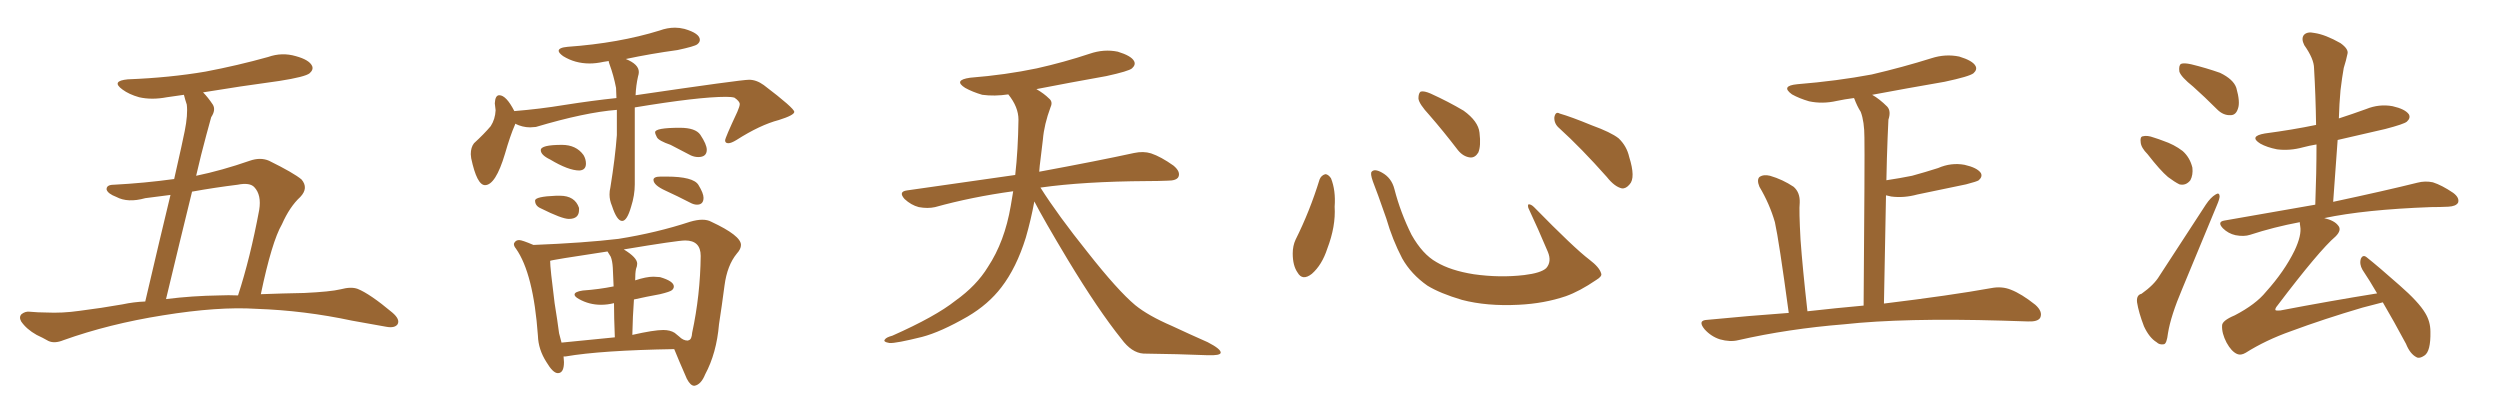 <svg xmlns="http://www.w3.org/2000/svg" xmlns:xlink="http://www.w3.org/1999/xlink" width="900" height="150"><path fill="#996633" padding="10" d="M93.90 105.91L93.90 105.91Q101.51 105.62 109.57 105.47L109.57 105.47Q118.95 105.03 122.61 104.15L122.61 104.15Q126.42 103.13 128.76 104.00L128.76 104.00Q133.15 105.76 141.21 112.50L141.21 112.50Q144.14 114.99 143.12 116.75L143.12 116.75Q142.09 118.21 139.01 117.63L139.01 117.63Q132.57 116.46 126.71 115.43L126.71 115.43Q109.57 111.77 92.29 111.18L92.29 111.18Q78.52 110.30 58.59 113.53L58.59 113.53Q39.26 116.60 22.85 122.46L22.85 122.46Q19.63 123.78 17.43 122.75L17.43 122.75Q15.38 121.58 13.18 120.56L13.18 120.56Q9.52 118.51 7.62 115.72L7.62 115.72Q6.74 114.11 7.76 113.09L7.76 113.09Q9.08 112.06 10.55 112.21L10.55 112.21Q13.77 112.50 16.55 112.50L16.55 112.50Q22.41 112.79 28.56 111.91L28.56 111.91Q36.62 110.89 44.09 109.57L44.09 109.57Q48.19 108.69 52.29 108.54L52.29 108.54Q57.86 84.67 61.38 70.17L61.38 70.17Q56.84 70.75 52.29 71.34L52.29 71.34Q46.00 73.10 41.89 70.90L41.89 70.90Q38.82 69.73 38.38 68.26L38.38 68.26Q38.23 66.50 41.02 66.50L41.02 66.50Q52.00 65.92 62.70 64.45L62.70 64.45Q65.92 50.24 66.50 47.17L66.50 47.17Q67.68 41.31 67.24 37.65L67.24 37.65Q66.65 35.89 66.21 34.13L66.21 34.13Q63.13 34.57 60.06 35.01L60.06 35.01Q54.64 36.04 50.10 35.01L50.10 35.01Q46.44 33.98 44.09 32.23L44.09 32.23Q39.84 29.15 46.00 28.56L46.00 28.56Q61.08 27.98 73.97 25.78L73.97 25.78Q85.55 23.58 96.53 20.51L96.53 20.51Q101.51 18.75 106.49 20.21L106.49 20.21Q111.33 21.53 112.35 23.73L112.35 23.73Q112.94 25.05 111.47 26.37L111.47 26.37Q109.86 27.69 100.49 29.15L100.49 29.15Q86.43 31.05 73.10 33.25L73.10 33.25Q74.85 35.01 76.61 37.65L76.61 37.65Q77.78 39.55 76.03 42.19L76.03 42.19Q75.29 44.97 74.27 48.63L74.27 48.63Q72.36 55.66 70.61 63.28L70.61 63.28Q79.83 61.38 89.94 57.86L89.94 57.86Q93.75 56.54 96.83 57.86L96.83 57.86Q105.76 62.26 108.54 64.60L108.54 64.60Q111.18 67.68 108.11 70.90L108.11 70.90Q104.30 74.41 101.51 80.71L101.51 80.71Q97.85 87.01 93.90 105.91ZM85.55 66.50L85.55 66.50L85.55 66.50Q77.20 67.53 69.14 68.99L69.14 68.99Q64.75 86.87 59.77 107.67L59.77 107.67Q69.14 106.49 78.96 106.35L78.96 106.35Q82.18 106.20 85.69 106.35L85.69 106.35Q90.09 92.87 93.31 75.59L93.31 75.59Q94.19 70.17 91.55 67.38L91.55 67.38Q89.94 65.63 85.55 66.50ZM223.97 79.54L223.97 79.54Q222.07 79.54 220.31 74.12L220.31 74.12Q219.43 72.07 219.43 70.02L219.43 70.02Q219.43 68.70 219.73 67.53L219.73 67.53Q221.48 56.69 222.07 48.63L222.07 48.63L222.07 39.55Q210.64 40.43 192.92 45.70L192.92 45.70L190.87 45.85Q188.09 45.85 185.45 44.53L185.45 44.53Q185.45 44.97 185.30 45.12L185.30 45.12Q183.69 48.78 181.79 55.37L181.79 55.37Q178.42 66.65 174.61 66.65L174.61 66.65Q171.68 66.65 169.63 56.98L169.63 56.98L169.48 55.52Q169.48 53.03 170.65 51.56L170.65 51.56Q174.32 48.19 176.66 45.41L176.66 45.41Q178.27 42.92 178.42 39.70L178.42 39.70L178.13 37.21Q178.27 34.28 179.74 34.28L179.74 34.28Q182.23 34.28 185.16 39.99L185.16 39.99Q194.24 39.26 203.17 37.79L203.17 37.79Q213.43 36.18 221.92 35.30L221.92 35.30L221.78 31.64Q220.90 27.10 219.43 23.14L219.43 23.14Q219.14 22.41 219.14 21.97L219.14 21.97L217.24 22.27Q214.60 22.85 212.26 22.85L212.26 22.85Q206.98 22.85 202.73 20.21L202.73 20.21Q201.12 19.04 201.12 18.31L201.12 18.31Q201.12 17.14 204.35 16.85L204.35 16.85Q222.80 15.53 237.45 10.99L237.45 10.99Q240.23 9.96 243.02 9.96L243.02 9.96Q244.63 9.96 246.39 10.40L246.39 10.40Q251.95 12.01 251.95 14.36L251.95 14.36Q251.95 15.23 251.00 15.97Q250.05 16.70 243.90 18.02L243.90 18.02Q234.23 19.34 225.29 21.24L225.29 21.24Q229.98 23.14 229.98 25.93L229.98 25.93Q229.98 26.66 229.69 27.54L229.69 27.54Q228.96 30.76 228.81 34.28L228.81 34.28Q266.75 28.71 269.68 28.71L269.68 28.71Q272.31 28.71 274.95 30.62L274.95 30.62Q285.94 38.96 285.94 40.28L285.94 40.28Q285.94 41.46 280.37 43.21L280.37 43.21Q273.63 44.97 265.14 50.39L265.14 50.39Q263.23 51.56 262.21 51.56L262.21 51.56Q261.04 51.56 261.04 50.54L261.04 50.54Q261.04 49.66 265.43 40.28L265.43 40.28Q266.31 38.23 266.31 37.50L266.31 37.50Q266.31 36.47 264.40 35.16L264.40 35.16Q263.38 34.86 261.33 34.86L261.33 34.86Q251.51 34.86 228.52 38.67L228.52 38.67L228.52 66.36Q228.52 70.31 227.20 74.41L227.20 74.41Q225.73 79.54 223.97 79.54ZM208.59 61.38L208.59 61.38Q204.64 61.38 198.05 57.42L198.05 57.42Q194.68 55.81 194.68 54.05L194.68 54.05Q194.68 52.15 202.29 52.15L202.29 52.15Q207.42 52.15 210.06 55.81L210.06 55.81Q210.94 57.28 210.94 58.89L210.94 58.89Q210.94 61.23 208.59 61.38ZM204.79 78.81L204.79 78.81Q202.29 78.81 194.68 75L194.68 75Q192.63 74.12 192.63 72.22L192.63 72.22Q192.63 70.75 200.24 70.46L200.24 70.46L201.56 70.46Q206.98 70.46 208.45 74.85L208.45 74.85L208.45 75.59Q208.45 78.81 204.79 78.81ZM251.37 56.54L251.37 56.54Q250.05 56.54 248.73 55.96L248.73 55.96L241.41 52.15Q237.16 50.68 236.50 49.44Q235.84 48.19 235.84 47.61L235.84 47.61Q235.84 46.00 244.78 46.00L244.78 46.00Q250.34 46.00 252.10 48.49L252.10 48.49Q254.44 52.00 254.44 53.91L254.44 53.91Q254.44 56.54 251.37 56.54ZM250.93 73.68L250.93 73.68Q249.76 73.68 248.44 72.95L248.44 72.95Q243.90 70.61 239.58 68.63Q235.25 66.65 235.25 64.75L235.25 64.75Q235.25 63.57 237.89 63.57L237.89 63.57L239.94 63.57Q249.61 63.57 251.44 66.58Q253.27 69.58 253.27 71.19L253.27 71.19Q253.27 73.68 250.93 73.68ZM250.05 138.87L250.05 138.87L249.90 138.87Q248.58 138.87 247.27 136.38L247.27 136.38Q244.19 129.35 242.72 125.68L242.72 125.68Q216.36 126.12 203.61 128.32L203.61 128.32L202.88 128.32L203.03 130.37Q203.03 134.33 200.83 134.33L200.83 134.33Q199.07 134.33 196.73 130.37L196.73 130.37Q193.80 125.83 193.65 120.85L193.65 120.85Q192.04 98.44 185.74 89.50L185.74 89.50Q185.01 88.62 185.01 87.89L185.01 87.89Q185.01 87.45 185.52 86.94Q186.04 86.43 186.91 86.43L186.91 86.43Q187.94 86.43 192.04 88.18L192.04 88.18Q210.35 87.45 222.66 85.99L222.66 85.99Q236.43 83.79 248.44 79.83L248.44 79.83Q250.93 79.10 252.83 79.10L252.83 79.10Q254.74 79.10 256.05 79.83L256.05 79.83Q266.75 84.81 266.75 88.18L266.75 88.18Q266.75 89.65 265.28 91.26L265.28 91.26Q261.77 95.51 260.82 102.83Q259.86 110.16 258.84 116.75L258.84 116.75Q257.96 127.15 253.86 134.77L253.86 134.77Q252.39 138.43 250.05 138.87ZM247.56 122.61L247.56 122.61L248.00 122.46Q249.02 122.17 249.17 119.82L249.17 119.82Q252.10 106.20 252.25 92.14L252.25 92.14Q252.25 86.57 246.68 86.57L246.68 86.57Q243.90 86.57 224.56 89.79L224.56 89.79Q229.39 92.72 229.39 94.92L229.39 94.92Q229.39 95.80 228.96 96.83L228.96 96.83Q228.66 98.29 228.66 100.93L228.66 100.93Q232.62 99.61 235.25 99.61L235.25 99.61L237.60 99.76Q242.58 101.22 242.58 103.13L242.58 103.13Q242.58 103.86 241.92 104.44Q241.26 105.03 237.60 105.91L237.60 105.91Q232.76 106.79 228.22 107.81L228.22 107.81Q227.78 113.82 227.64 120.56L227.64 120.56Q235.40 118.80 238.77 118.80L238.77 118.80Q241.26 118.80 242.87 119.82L242.87 119.82L244.48 121.14Q245.95 122.61 247.56 122.61ZM201.27 119.97L202.15 123.34L221.34 121.44Q221.04 114.11 221.04 109.13L221.04 109.13Q218.70 109.72 216.36 109.72L216.36 109.72Q212.11 109.72 208.45 107.67L208.45 107.67Q206.84 106.79 206.84 106.05L206.84 106.05Q206.84 105.03 209.77 104.59L209.77 104.59Q215.77 104.15 220.75 103.13L220.75 103.13L220.90 103.13L220.61 96.39Q220.46 93.90 219.87 92.43L219.87 92.43L218.70 90.53Q198.34 93.60 198.05 93.90L198.05 93.90Q198.05 96.53 199.66 109.13L199.66 109.13Q200.68 115.43 201.27 119.97L201.27 119.97ZM372.36 72.51L372.36 72.51L372.36 72.51Q371.19 78.96 369.29 85.55L369.29 85.55Q365.92 96.39 360.50 103.42L360.50 103.42Q355.81 109.57 348.34 113.96L348.34 113.96Q338.67 119.53 331.93 121.29L331.93 121.29Q322.56 123.63 320.21 123.49L320.21 123.49Q317.72 123.05 318.60 122.17L318.60 122.17Q319.04 121.44 321.24 120.85L321.24 120.85Q336.77 113.96 343.95 108.25L343.95 108.25Q351.56 102.83 355.66 96.09L355.66 96.09Q361.67 87.01 363.87 74.12L363.87 74.12Q364.31 71.48 364.75 68.85L364.75 68.85Q349.80 70.90 336.62 74.56L336.62 74.56Q333.98 75.15 330.76 74.56L330.76 74.56Q327.98 73.83 325.63 71.63L325.63 71.63Q323.29 68.99 326.51 68.55L326.51 68.55Q347.31 65.63 365.48 62.99L365.48 62.99Q366.50 54.05 366.65 43.07L366.65 43.07Q366.65 38.53 362.99 33.98L362.99 33.98Q358.01 34.72 353.61 34.13L353.61 34.13Q350.10 33.11 347.46 31.64L347.46 31.64Q343.07 28.86 349.22 27.98L349.22 27.98Q362.11 26.95 373.24 24.61L373.24 24.61Q383.06 22.41 392.29 19.34L392.29 19.34Q397.41 17.58 402.39 18.60L402.39 18.60Q407.23 20.07 408.25 21.97L408.25 21.97Q408.98 23.29 407.52 24.61L407.52 24.61Q406.35 25.63 398.29 27.39L398.29 27.39Q385.11 29.74 373.10 32.08L373.10 32.08Q375.88 33.69 377.64 35.45L377.64 35.45Q379.10 36.62 378.22 38.53L378.22 38.53Q375.88 44.82 375.44 50.24L375.44 50.24Q375 53.61 374.56 57.57L374.56 57.57Q374.27 59.62 374.12 61.82L374.12 61.82Q395.51 57.86 408.25 55.08L408.25 55.08Q411.62 54.35 414.40 55.22L414.40 55.22Q417.92 56.40 422.46 59.62L422.46 59.62Q425.10 61.82 424.22 63.72L424.22 63.72Q423.49 65.04 420.41 65.04L420.41 65.04Q416.89 65.19 412.94 65.19L412.94 65.19Q390.09 65.33 374.56 67.53L374.56 67.53Q380.86 77.49 391.55 90.82L391.55 90.82Q402.39 104.59 408.69 109.86L408.69 109.86Q413.38 113.67 421.88 117.33L421.88 117.33Q428.47 120.41 434.77 123.19L434.77 123.19Q439.60 125.68 439.45 127.00L439.45 127.00Q439.31 128.03 434.77 127.88L434.77 127.88Q424.07 127.44 411.62 127.29L411.62 127.29Q407.37 127.00 403.71 122.02L403.71 122.02Q395.36 111.62 384.38 93.46L384.38 93.46Q375.59 78.81 372.36 72.51ZM475.05 64.60L475.05 64.60Q475.63 63.13 477.10 62.70L477.10 62.70Q478.13 62.70 479.15 64.16L479.15 64.16Q480.91 68.55 480.47 74.41L480.47 74.41Q480.91 81.45 477.83 89.50L477.83 89.50Q475.93 95.36 472.27 98.58L472.27 98.58Q468.90 101.22 467.14 98.14L467.14 98.14Q465.38 95.65 465.38 91.26L465.38 91.26Q465.38 88.48 466.41 86.28L466.41 86.28Q471.53 76.03 475.05 64.60ZM576.42 98.44L576.42 98.44Q576.86 99.46 574.66 100.78L574.66 100.78Q568.65 104.88 563.67 106.64L563.67 106.64Q555.91 109.28 546.68 109.72L546.68 109.72Q535.25 110.30 526.32 107.96L526.32 107.96Q518.41 105.62 513.87 102.83L513.87 102.83Q508.01 98.73 504.79 93.02L504.79 93.02Q501.27 86.28 499.07 78.66L499.07 78.66Q495.70 68.99 494.24 65.33L494.24 65.33Q493.21 62.40 493.80 61.82L493.80 61.82Q494.82 60.64 497.46 62.11L497.46 62.11Q500.98 64.01 502.00 68.12L502.00 68.12Q504.20 76.61 508.15 84.52L508.15 84.52Q512.11 91.55 517.09 94.34L517.09 94.34Q522.22 97.41 530.57 98.73L530.57 98.73Q539.94 100.05 548.73 99.02L548.73 99.02Q554.74 98.29 556.64 96.53L556.64 96.53Q558.69 94.19 557.23 90.67L557.23 90.67Q553.71 82.32 550.20 74.85L550.20 74.85Q549.90 73.68 550.34 73.54L550.34 73.54Q551.22 73.54 552.25 74.56L552.25 74.56Q566.75 89.36 572.17 93.46L572.17 93.46Q575.83 96.24 576.42 98.44ZM514.60 41.46L514.60 41.46Q510.79 37.35 510.64 35.45L510.64 35.45Q510.64 33.40 511.52 32.96L511.52 32.96Q512.70 32.67 515.04 33.69L515.04 33.69Q521.48 36.62 526.90 39.84L526.90 39.84Q532.18 43.65 532.62 47.75L532.62 47.75Q533.20 52.59 532.18 54.93L532.18 54.93Q531.01 56.84 529.25 56.69L529.25 56.69Q526.76 56.40 524.85 54.05L524.85 54.05Q519.58 47.17 514.60 41.46ZM561.33 46.14L561.33 46.14L561.33 46.14Q559.42 44.53 559.57 42.19L559.57 42.19Q560.01 39.99 561.47 40.87L561.47 40.87Q565.58 42.04 573.05 45.12L573.05 45.12Q579.93 47.61 582.71 49.80L582.71 49.80Q585.64 52.59 586.52 56.54L586.52 56.54Q588.87 64.01 586.67 66.36L586.67 66.36Q585.35 67.97 583.89 67.82L583.89 67.82Q581.25 67.24 578.47 63.72L578.47 63.72Q569.24 53.32 561.33 46.14ZM643.95 112.65L643.95 112.65L643.95 112.65Q640.43 86.57 638.96 79.98L638.96 79.98Q637.06 73.39 633.40 67.24L633.40 67.24Q632.37 64.75 633.40 63.72L633.40 63.72Q634.86 62.70 637.21 63.28L637.21 63.28Q641.75 64.60 645.70 67.24L645.70 67.24Q648.05 69.29 647.90 72.95L647.90 72.95Q647.61 75.59 648.19 86.28L648.19 86.28Q648.93 96.53 650.68 112.06L650.68 112.06Q661.08 110.89 670.90 110.01L670.90 110.01Q671.34 56.10 671.19 49.51L671.19 49.51Q671.19 43.80 669.87 40.28L669.87 40.28Q668.55 38.23 667.53 35.45L667.53 35.45Q667.38 35.30 667.38 35.30L667.38 35.30Q664.01 35.74 661.23 36.33L661.23 36.33Q656.10 37.50 651.27 36.47L651.27 36.47Q647.75 35.45 645.12 33.98L645.12 33.98Q640.87 30.91 647.02 30.32L647.02 30.32Q661.38 29.15 673.83 26.81L673.83 26.81Q685.11 24.17 695.36 20.95L695.36 20.95Q700.34 19.34 705.32 20.36L705.32 20.36Q710.16 21.83 711.18 23.73L711.18 23.73Q711.91 25.05 710.45 26.37L710.45 26.37Q708.98 27.54 700.05 29.44L700.05 29.44Q686.43 31.79 673.97 34.13L673.97 34.13Q676.61 35.60 679.39 38.38L679.39 38.38Q680.86 39.99 679.83 43.07L679.83 43.07Q679.69 46.00 679.54 49.66L679.54 49.66Q679.25 56.84 679.10 64.89L679.10 64.89Q683.94 64.16 688.33 63.28L688.33 63.28Q693.16 61.96 697.71 60.50L697.71 60.50Q702.39 58.45 707.23 59.33L707.23 59.33Q711.77 60.35 713.09 62.26L713.09 62.26Q713.82 63.57 712.35 64.89L712.35 64.89Q711.77 65.33 707.81 66.36L707.81 66.36Q698.73 68.26 690.23 70.02L690.23 70.02Q685.40 71.34 680.86 70.75L680.86 70.75Q679.83 70.46 678.96 70.31L678.96 70.31Q678.66 88.18 678.22 109.28L678.22 109.28Q702.25 106.35 716.89 103.71L716.89 103.71Q720.70 102.98 723.93 104.30L723.93 104.30Q727.73 105.76 732.71 109.72L732.71 109.72Q735.50 112.21 734.47 114.40L734.47 114.40Q733.59 115.87 730.08 115.72L730.08 115.72Q725.68 115.58 720.85 115.43L720.85 115.43Q685.40 114.40 663.87 116.75L663.87 116.75Q643.80 118.36 625.78 122.46L625.78 122.46Q622.85 123.19 619.19 122.17L619.19 122.17Q615.97 121.14 613.62 118.51L613.62 118.51Q610.99 115.28 614.65 115.14L614.65 115.14Q629.74 113.67 643.95 112.65ZM789.55 31.20L789.55 31.20Q785.16 27.69 784.57 25.78L784.57 25.78Q784.28 23.58 785.16 23.00L785.16 23.00Q786.18 22.56 788.82 23.14L788.82 23.14Q794.24 24.46 799.22 26.22L799.22 26.22Q804.05 28.56 805.08 31.64L805.08 31.64Q806.54 36.77 805.66 39.11L805.66 39.11Q804.93 41.46 803.03 41.46L803.03 41.46Q800.39 41.60 798.19 39.40L798.19 39.40Q793.65 34.86 789.55 31.20ZM773.14 55.52L773.14 55.52Q770.80 53.17 770.65 51.27L770.65 51.27Q770.36 49.22 771.39 49.07L771.39 49.07Q773.00 48.63 775.34 49.51L775.34 49.51Q777.25 50.10 778.71 50.68L778.71 50.68Q782.67 52.00 785.74 54.35L785.74 54.35Q788.38 56.69 789.26 60.35L789.26 60.35Q789.55 62.99 788.53 64.89L788.53 64.89Q786.91 66.94 784.57 66.36L784.57 66.36Q782.81 65.48 780.47 63.72L780.47 63.72Q777.69 61.38 773.14 55.52ZM770.95 105.76L770.95 105.76Q775.49 102.54 777.39 99.32L777.39 99.32Q785.16 87.30 794.09 73.68L794.09 73.68Q795.85 71.04 797.61 70.02L797.61 70.02Q798.93 69.14 799.07 70.61L799.07 70.61Q799.07 71.63 798.05 73.97L798.05 73.97Q792.19 88.04 785.60 104.00L785.60 104.00Q781.49 113.67 780.47 119.97L780.47 119.97Q780.03 123.78 779.00 123.93L779.00 123.93Q777.39 124.22 776.37 123.19L776.37 123.19Q773.73 121.58 771.83 117.48L771.83 117.48Q769.92 112.50 769.34 108.84L769.34 108.84Q769.04 106.20 770.95 105.76ZM857.81 108.84L857.81 108.84L857.81 108.84Q854.59 109.72 850.49 110.74L850.49 110.74Q836.57 114.84 824.71 119.24L824.71 119.24Q815.63 122.46 808.45 127.00L808.45 127.00Q806.69 128.03 805.37 127.44L805.37 127.44Q803.32 126.56 801.56 123.34L801.56 123.34Q799.80 119.97 799.95 117.19L799.95 117.19Q799.95 115.43 804.49 113.53L804.49 113.53Q812.11 109.57 815.77 105.03L815.77 105.03Q822.36 97.71 826.03 90.23L826.03 90.23Q828.66 84.67 828.08 81.45L828.08 81.45Q827.93 80.57 827.93 79.98L827.93 79.98Q818.55 81.74 810.06 84.52L810.06 84.52Q807.86 85.25 804.79 84.67L804.79 84.67Q802.15 84.08 800.24 82.18L800.24 82.18Q798.05 79.83 800.83 79.39L800.83 79.39Q818.12 76.32 833.50 73.68L833.50 73.68Q833.94 62.26 833.94 52.00L833.94 52.00Q831.30 52.44 829.10 53.03L829.10 53.03Q824.27 54.35 819.73 53.76L819.73 53.76Q816.06 53.03 813.72 51.71L813.72 51.71Q809.47 49.07 815.33 48.05L815.33 48.05Q825.29 46.73 833.79 44.97L833.79 44.97Q833.64 34.42 833.06 24.61L833.06 24.61Q833.06 21.24 829.54 16.26L829.54 16.26Q828.37 13.92 829.39 12.60L829.39 12.60Q830.57 11.28 833.20 11.87L833.20 11.87Q837.16 12.45 842.58 15.53L842.58 15.53Q845.65 17.72 845.07 19.48L845.07 19.48Q844.63 21.68 843.75 24.46L843.75 24.46Q843.16 27.69 842.58 32.52L842.58 32.52Q842.14 37.35 841.99 42.63L841.99 42.63Q846.97 41.02 851.81 39.26L851.81 39.26Q856.49 37.35 861.33 38.23L861.33 38.23Q865.87 39.26 867.19 41.16L867.19 41.16Q867.92 42.48 866.46 43.80L866.46 43.80Q865.43 44.68 858.69 46.44L858.69 46.44Q849.90 48.49 841.55 50.39L841.55 50.39Q840.82 61.08 839.94 72.66L839.94 72.66Q859.13 68.55 870.26 65.77L870.26 65.77Q873.05 65.04 875.83 65.63L875.83 65.63Q879.05 66.65 883.15 69.43L883.15 69.43Q885.50 71.19 884.91 72.95L884.91 72.95Q884.18 74.27 881.40 74.41L881.40 74.41Q878.32 74.56 875.10 74.56L875.10 74.56Q851.22 75.44 836.72 78.52L836.72 78.52Q840.38 79.39 841.70 81.15L841.70 81.15Q843.16 82.76 840.82 85.11L840.82 85.11Q834.96 90.09 819.87 110.01L819.87 110.01Q818.99 111.04 819.14 111.62L819.14 111.62Q819.43 111.91 820.90 111.77L820.90 111.77Q838.48 108.40 855.76 105.62L855.76 105.62Q853.13 101.07 850.49 97.12L850.49 97.12Q849.32 95.07 849.90 93.16L849.90 93.16Q850.63 91.55 851.95 92.58L851.95 92.58Q856.20 95.95 863.82 102.69L863.82 102.69Q870.70 108.69 873.05 112.65L873.05 112.65Q874.95 115.72 874.95 119.38L874.95 119.38Q875.10 126.56 872.75 128.03L872.75 128.03Q871.00 129.20 869.97 128.61L869.97 128.61Q867.63 127.44 866.16 123.78L866.16 123.78Q861.77 115.58 857.81 108.84Z"/></svg>